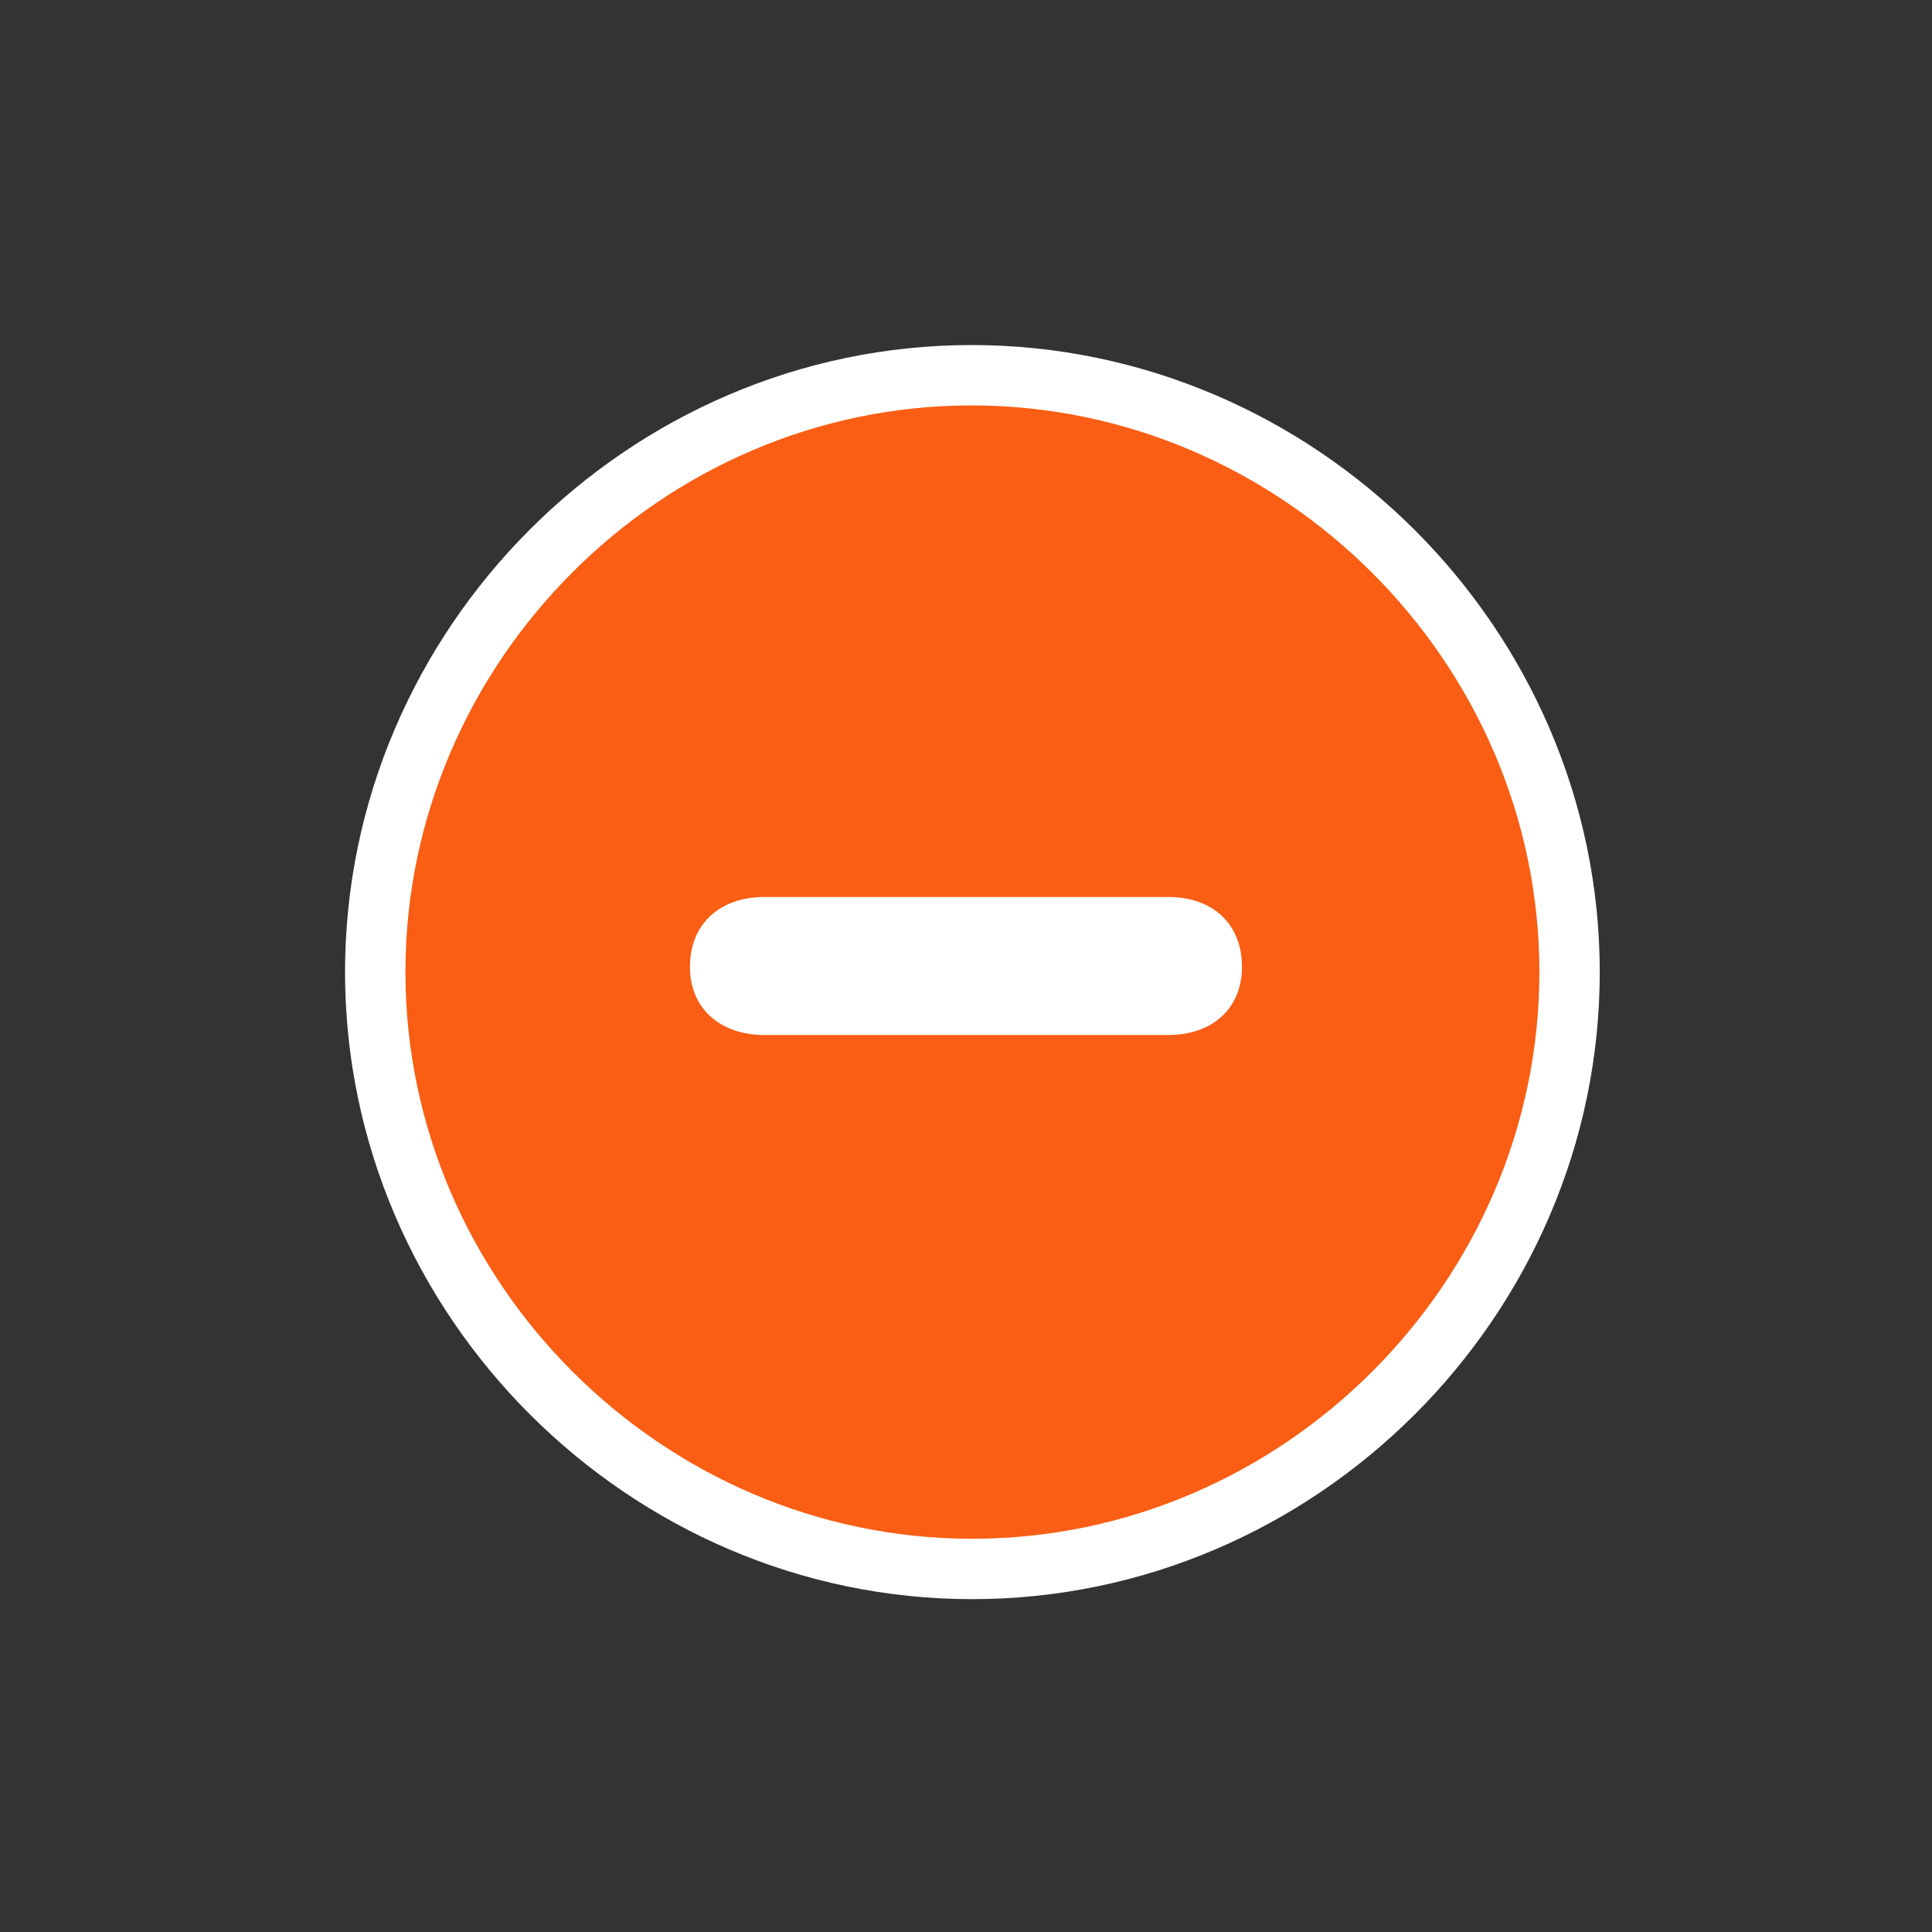 <svg width="32" height="32" viewBox="0 0 32 32" fill="none" xmlns="http://www.w3.org/2000/svg">
<rect x="0" y="0" width="32" height="32" fill="#333333" stroke="none"/>
<path d="M25.997 16.101C25.997 21.51 21.52 25.987 16.101 25.987C10.692 25.987 6.215 21.51 6.215 16.101C6.215 10.691 10.682 6.215 16.091 6.215C21.511 6.215 25.997 10.693 25.997 16.101Z" fill="#F95E14" stroke="white"/>
<path d="M11.428 16.012C11.428 16.716 11.941 17.143 12.661 17.143H19.349C20.068 17.143 20.571 16.716 20.571 16.012C20.571 15.308 20.091 14.857 19.349 14.857H12.661C11.919 14.857 11.428 15.308 11.428 16.012Z" fill="white"/>
</svg>
